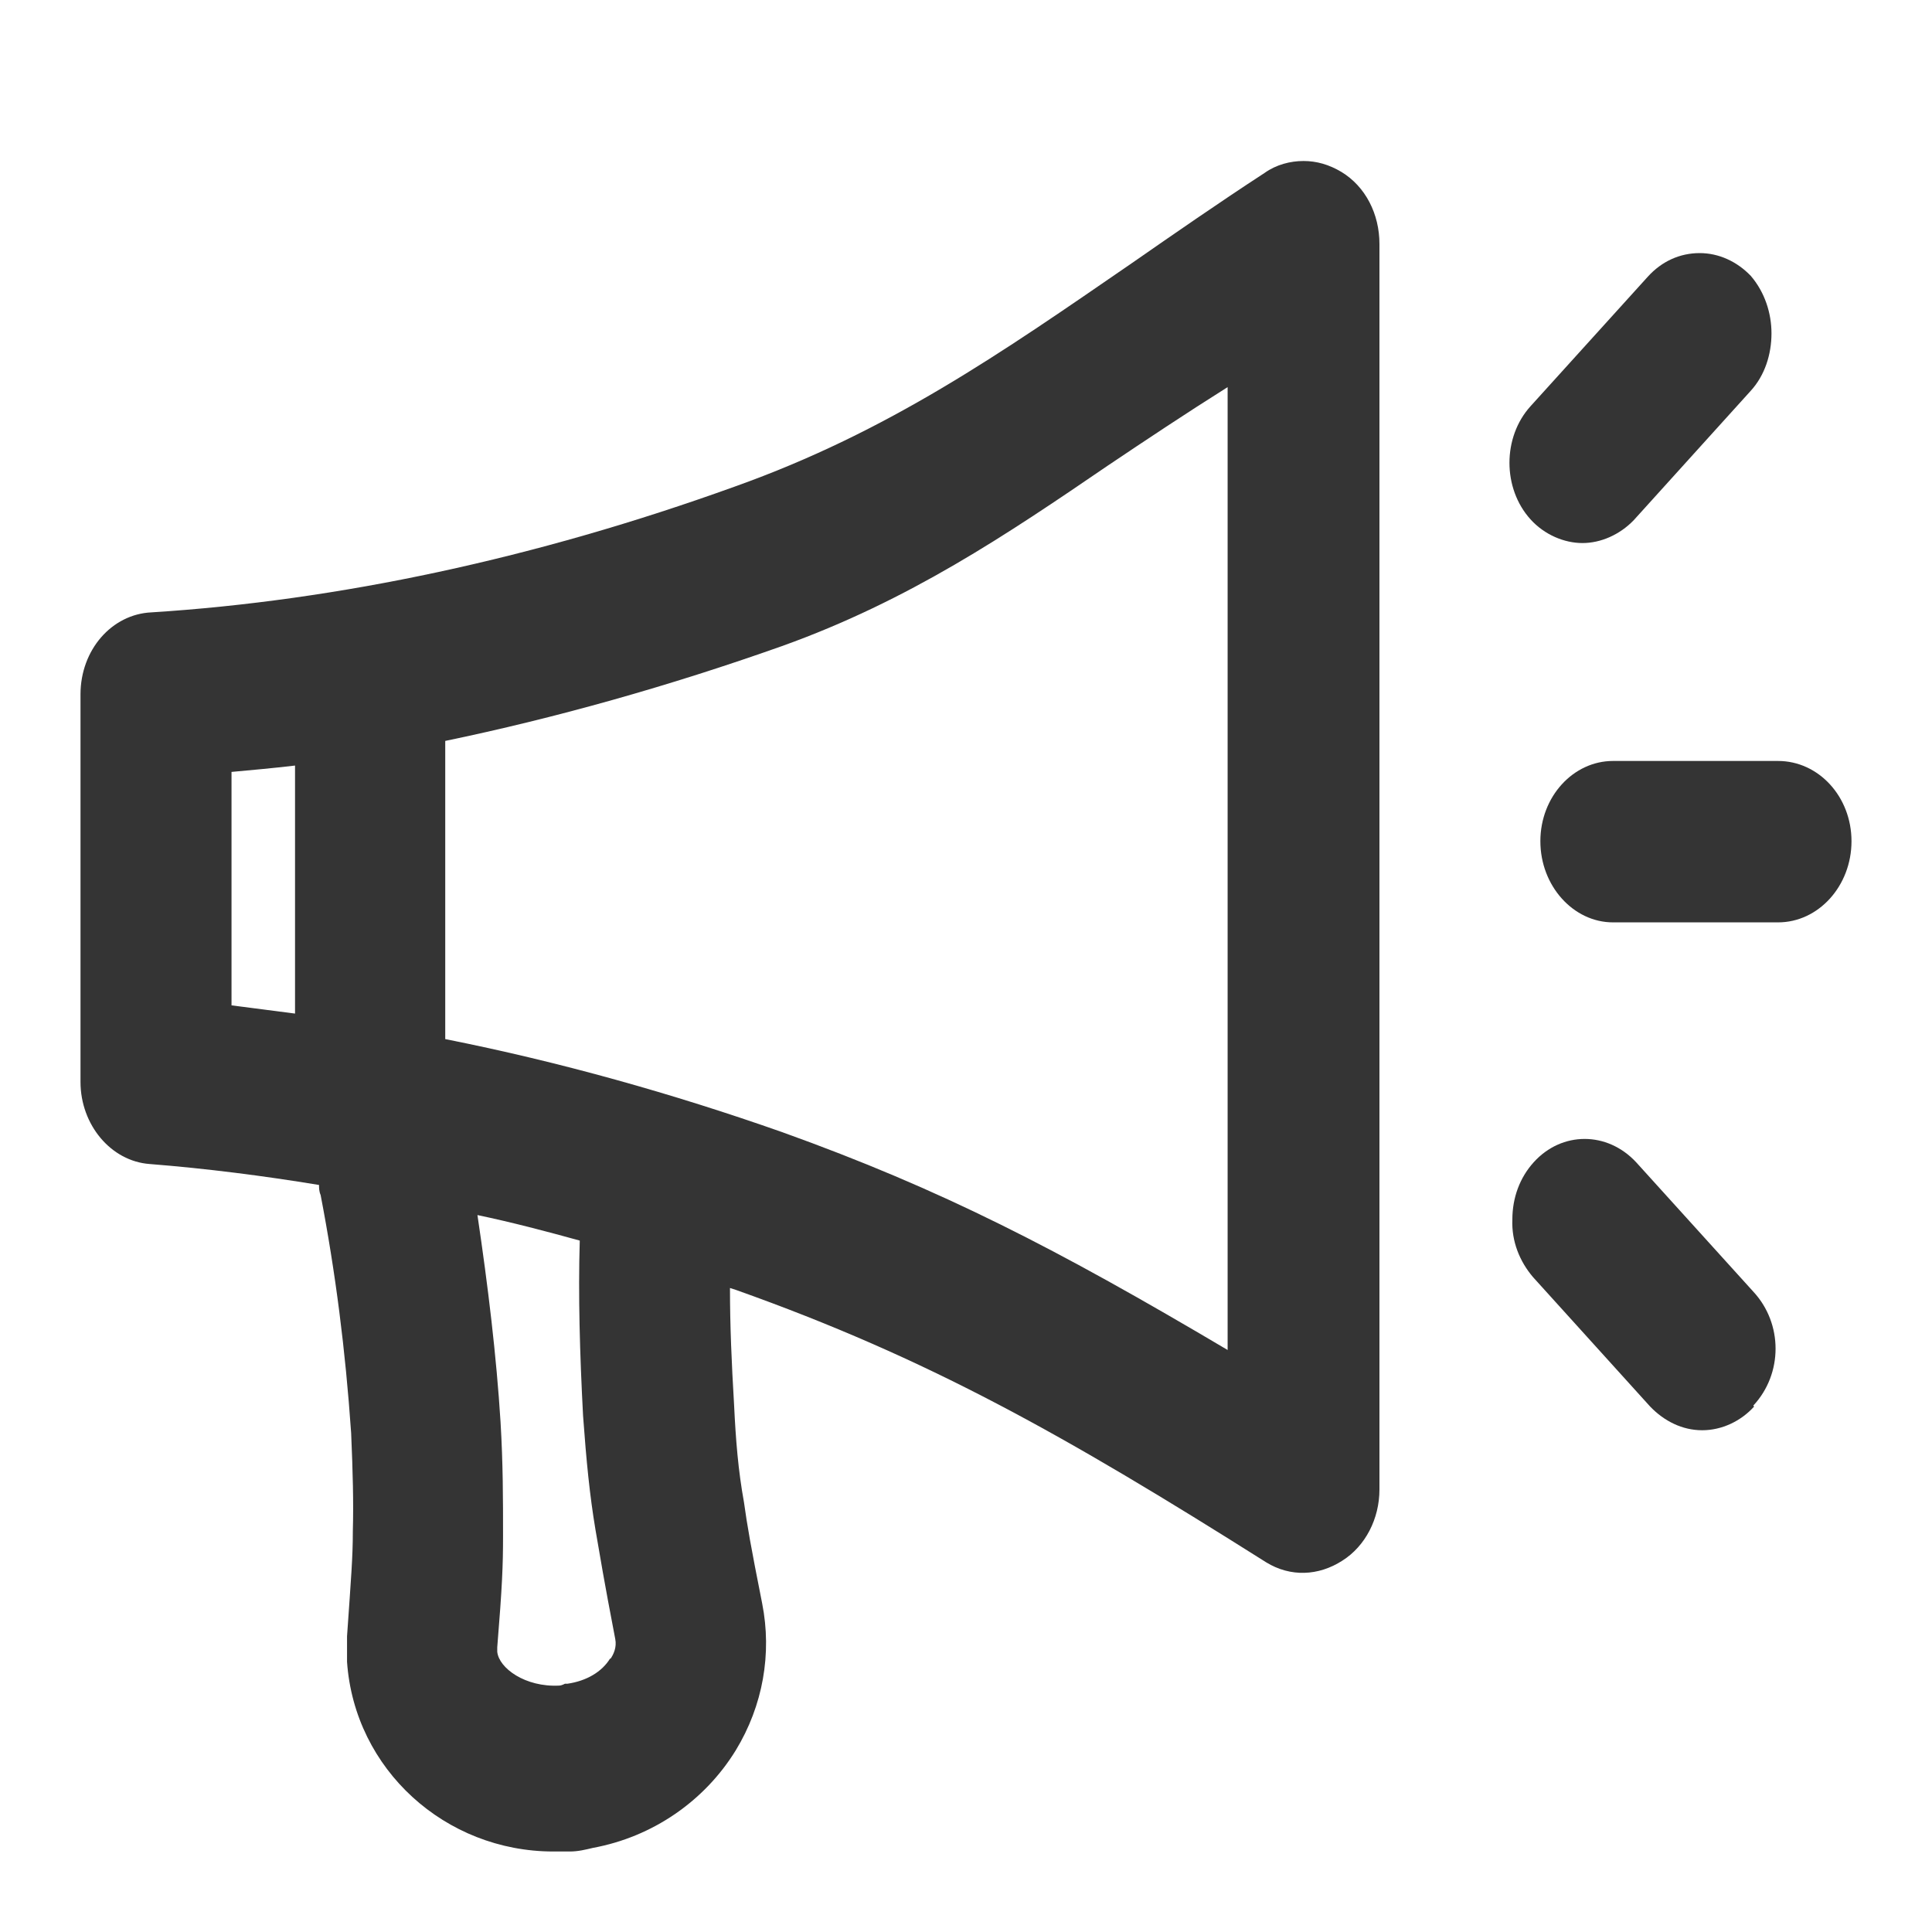 <svg width="24" height="24" viewBox="0 0 24 24" fill="none" xmlns="http://www.w3.org/2000/svg">
<path d="M23 10.45C23 11.005 22.59 11.458 22.088 11.458H20.037C19.545 11.458 19.135 11.005 19.135 10.45C19.135 9.895 19.545 9.453 20.037 9.453H22.088C22.59 9.453 23 9.895 23 10.45Z" fill="#343434"/>
<path d="M21.79 17.473C21.626 17.654 21.39 17.767 21.145 17.767C20.898 17.767 20.673 17.654 20.499 17.473L19.043 15.864C18.879 15.671 18.776 15.422 18.787 15.15C18.787 14.879 18.879 14.629 19.053 14.437C19.402 14.052 19.965 14.052 20.324 14.437L21.78 16.045C22.149 16.442 22.149 17.065 21.78 17.461L21.79 17.473Z" fill="#343434"/>
<path d="M22.006 4.141C22.006 4.401 21.924 4.662 21.749 4.854L20.294 6.463C20.119 6.644 19.884 6.746 19.658 6.746C19.433 6.746 19.186 6.644 19.012 6.451C18.664 6.066 18.664 5.432 19.012 5.047L20.468 3.439C20.642 3.246 20.868 3.144 21.114 3.144C21.349 3.144 21.575 3.246 21.749 3.427C21.924 3.631 22.006 3.892 22.006 4.141Z" fill="#343434"/>
<path d="M16.664 2.136C16.511 2.045 16.357 2 16.193 2C16.029 2 15.854 2.045 15.711 2.147C15.137 2.521 14.583 2.906 14.06 3.269C12.431 4.39 11.036 5.364 9.129 6.044C6.649 6.939 4.198 7.46 1.882 7.607C1.39 7.629 1 8.071 1 8.626V13.44C1 13.973 1.379 14.426 1.861 14.46C2.568 14.516 3.276 14.607 3.963 14.72C3.963 14.754 3.963 14.799 3.983 14.845C4.168 15.807 4.291 16.77 4.362 17.801C4.383 18.288 4.393 18.662 4.383 19.024C4.383 19.341 4.362 19.591 4.311 20.327V20.644C4.404 21.981 5.531 23 6.874 23H7.079C7.182 23 7.274 22.977 7.366 22.955C8.104 22.819 8.75 22.377 9.14 21.743C9.478 21.188 9.591 20.542 9.468 19.919C9.324 19.194 9.283 18.956 9.242 18.662C9.17 18.265 9.14 17.892 9.119 17.45C9.088 16.929 9.068 16.464 9.068 16L9.14 16.023C11.528 16.872 13.22 17.824 15.731 19.409C16.029 19.591 16.377 19.579 16.675 19.387C16.962 19.206 17.136 18.866 17.136 18.503V3.031C17.136 2.657 16.962 2.317 16.664 2.136ZM3.665 12.591C3.399 12.557 3.143 12.523 2.876 12.489V9.589C3.122 9.566 3.378 9.544 3.665 9.51V12.591ZM7.581 20.599C7.479 20.769 7.284 20.882 7.048 20.916H7.018C7.018 20.916 6.977 20.939 6.946 20.939C6.526 20.961 6.198 20.723 6.177 20.519V20.463C6.239 19.704 6.249 19.443 6.249 19.081C6.249 18.616 6.249 18.186 6.218 17.665C6.167 16.849 6.064 15.989 5.931 15.094C6.362 15.184 6.792 15.298 7.202 15.411C7.182 16.091 7.202 16.804 7.243 17.586C7.284 18.152 7.325 18.571 7.397 19.002C7.458 19.353 7.499 19.613 7.643 20.361C7.663 20.463 7.622 20.553 7.581 20.61V20.599ZM15.25 16.77C13.128 15.513 11.703 14.777 9.714 14.063C8.361 13.587 6.956 13.191 5.531 12.908V9.204C6.895 8.921 8.309 8.524 9.714 8.026C11.293 7.46 12.502 6.644 13.763 5.783C14.235 5.466 14.727 5.138 15.25 4.809V16.77Z" fill="#343434"/>
</svg>
